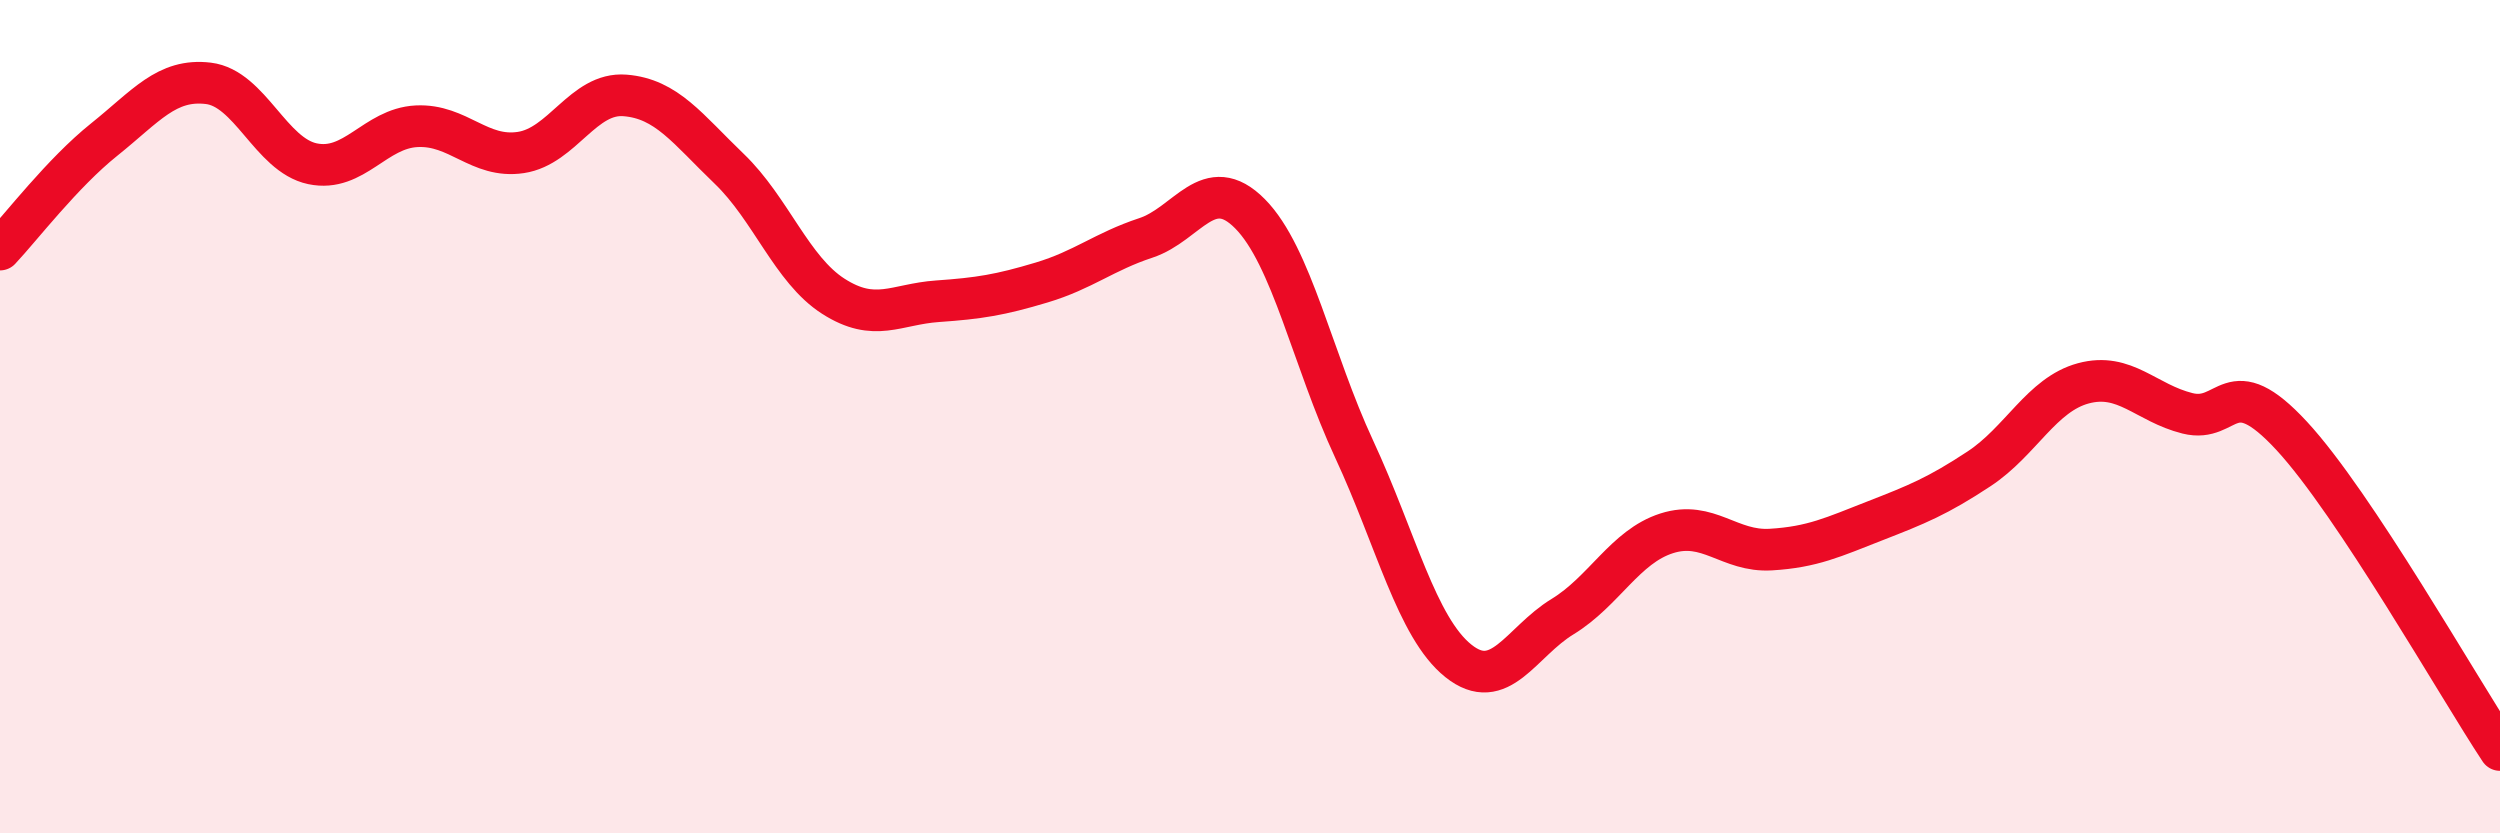 
    <svg width="60" height="20" viewBox="0 0 60 20" xmlns="http://www.w3.org/2000/svg">
      <path
        d="M 0,5.99 C 0.5,5.46 1.5,4.15 2.5,3.35 C 3.5,2.55 4,1.88 5,2 C 6,2.12 6.5,3.72 7.5,3.93 C 8.5,4.14 9,3.08 10,3.03 C 11,2.98 11.5,3.81 12.5,3.66 C 13.5,3.51 14,2.21 15,2.29 C 16,2.37 16.5,3.09 17.5,4.05 C 18.5,5.01 19,6.47 20,7.11 C 21,7.75 21.5,7.3 22.5,7.23 C 23.5,7.16 24,7.08 25,6.78 C 26,6.48 26.5,6.04 27.5,5.71 C 28.5,5.38 29,4.12 30,5.13 C 31,6.14 31.5,8.63 32.5,10.78 C 33.5,12.93 34,15.06 35,15.86 C 36,16.66 36.5,15.41 37.5,14.8 C 38.5,14.19 39,13.12 40,12.8 C 41,12.48 41.5,13.25 42.5,13.19 C 43.5,13.13 44,12.89 45,12.5 C 46,12.11 46.5,11.91 47.5,11.25 C 48.5,10.59 49,9.47 50,9.2 C 51,8.93 51.5,9.67 52.5,9.92 C 53.5,10.17 53.5,8.84 55,10.46 C 56.5,12.08 59,16.49 60,18L60 20L0 20Z"
        fill="#EB0A25"
        opacity="0.1"
        stroke-linecap="round"
        stroke-linejoin="round"
      />
      <path
        d="M 0,5.99 C 0.5,5.46 1.5,4.15 2.5,3.35 C 3.5,2.55 4,1.88 5,2 C 6,2.12 6.5,3.72 7.5,3.93 C 8.5,4.14 9,3.08 10,3.03 C 11,2.98 11.5,3.81 12.5,3.66 C 13.5,3.51 14,2.21 15,2.29 C 16,2.37 16.5,3.09 17.5,4.05 C 18.5,5.01 19,6.47 20,7.11 C 21,7.75 21.5,7.3 22.5,7.23 C 23.5,7.16 24,7.08 25,6.78 C 26,6.48 26.5,6.04 27.5,5.71 C 28.5,5.38 29,4.12 30,5.13 C 31,6.14 31.5,8.63 32.5,10.78 C 33.5,12.93 34,15.06 35,15.86 C 36,16.66 36.5,15.41 37.5,14.8 C 38.5,14.19 39,13.12 40,12.8 C 41,12.48 41.5,13.25 42.5,13.19 C 43.5,13.13 44,12.89 45,12.5 C 46,12.11 46.5,11.91 47.5,11.25 C 48.5,10.59 49,9.47 50,9.2 C 51,8.93 51.5,9.67 52.5,9.92 C 53.5,10.17 53.5,8.84 55,10.46 C 56.5,12.08 59,16.49 60,18"
        stroke="#EB0A25"
        stroke-width="1"
        fill="none"
        stroke-linecap="round"
        stroke-linejoin="round"
      />
    </svg>
  